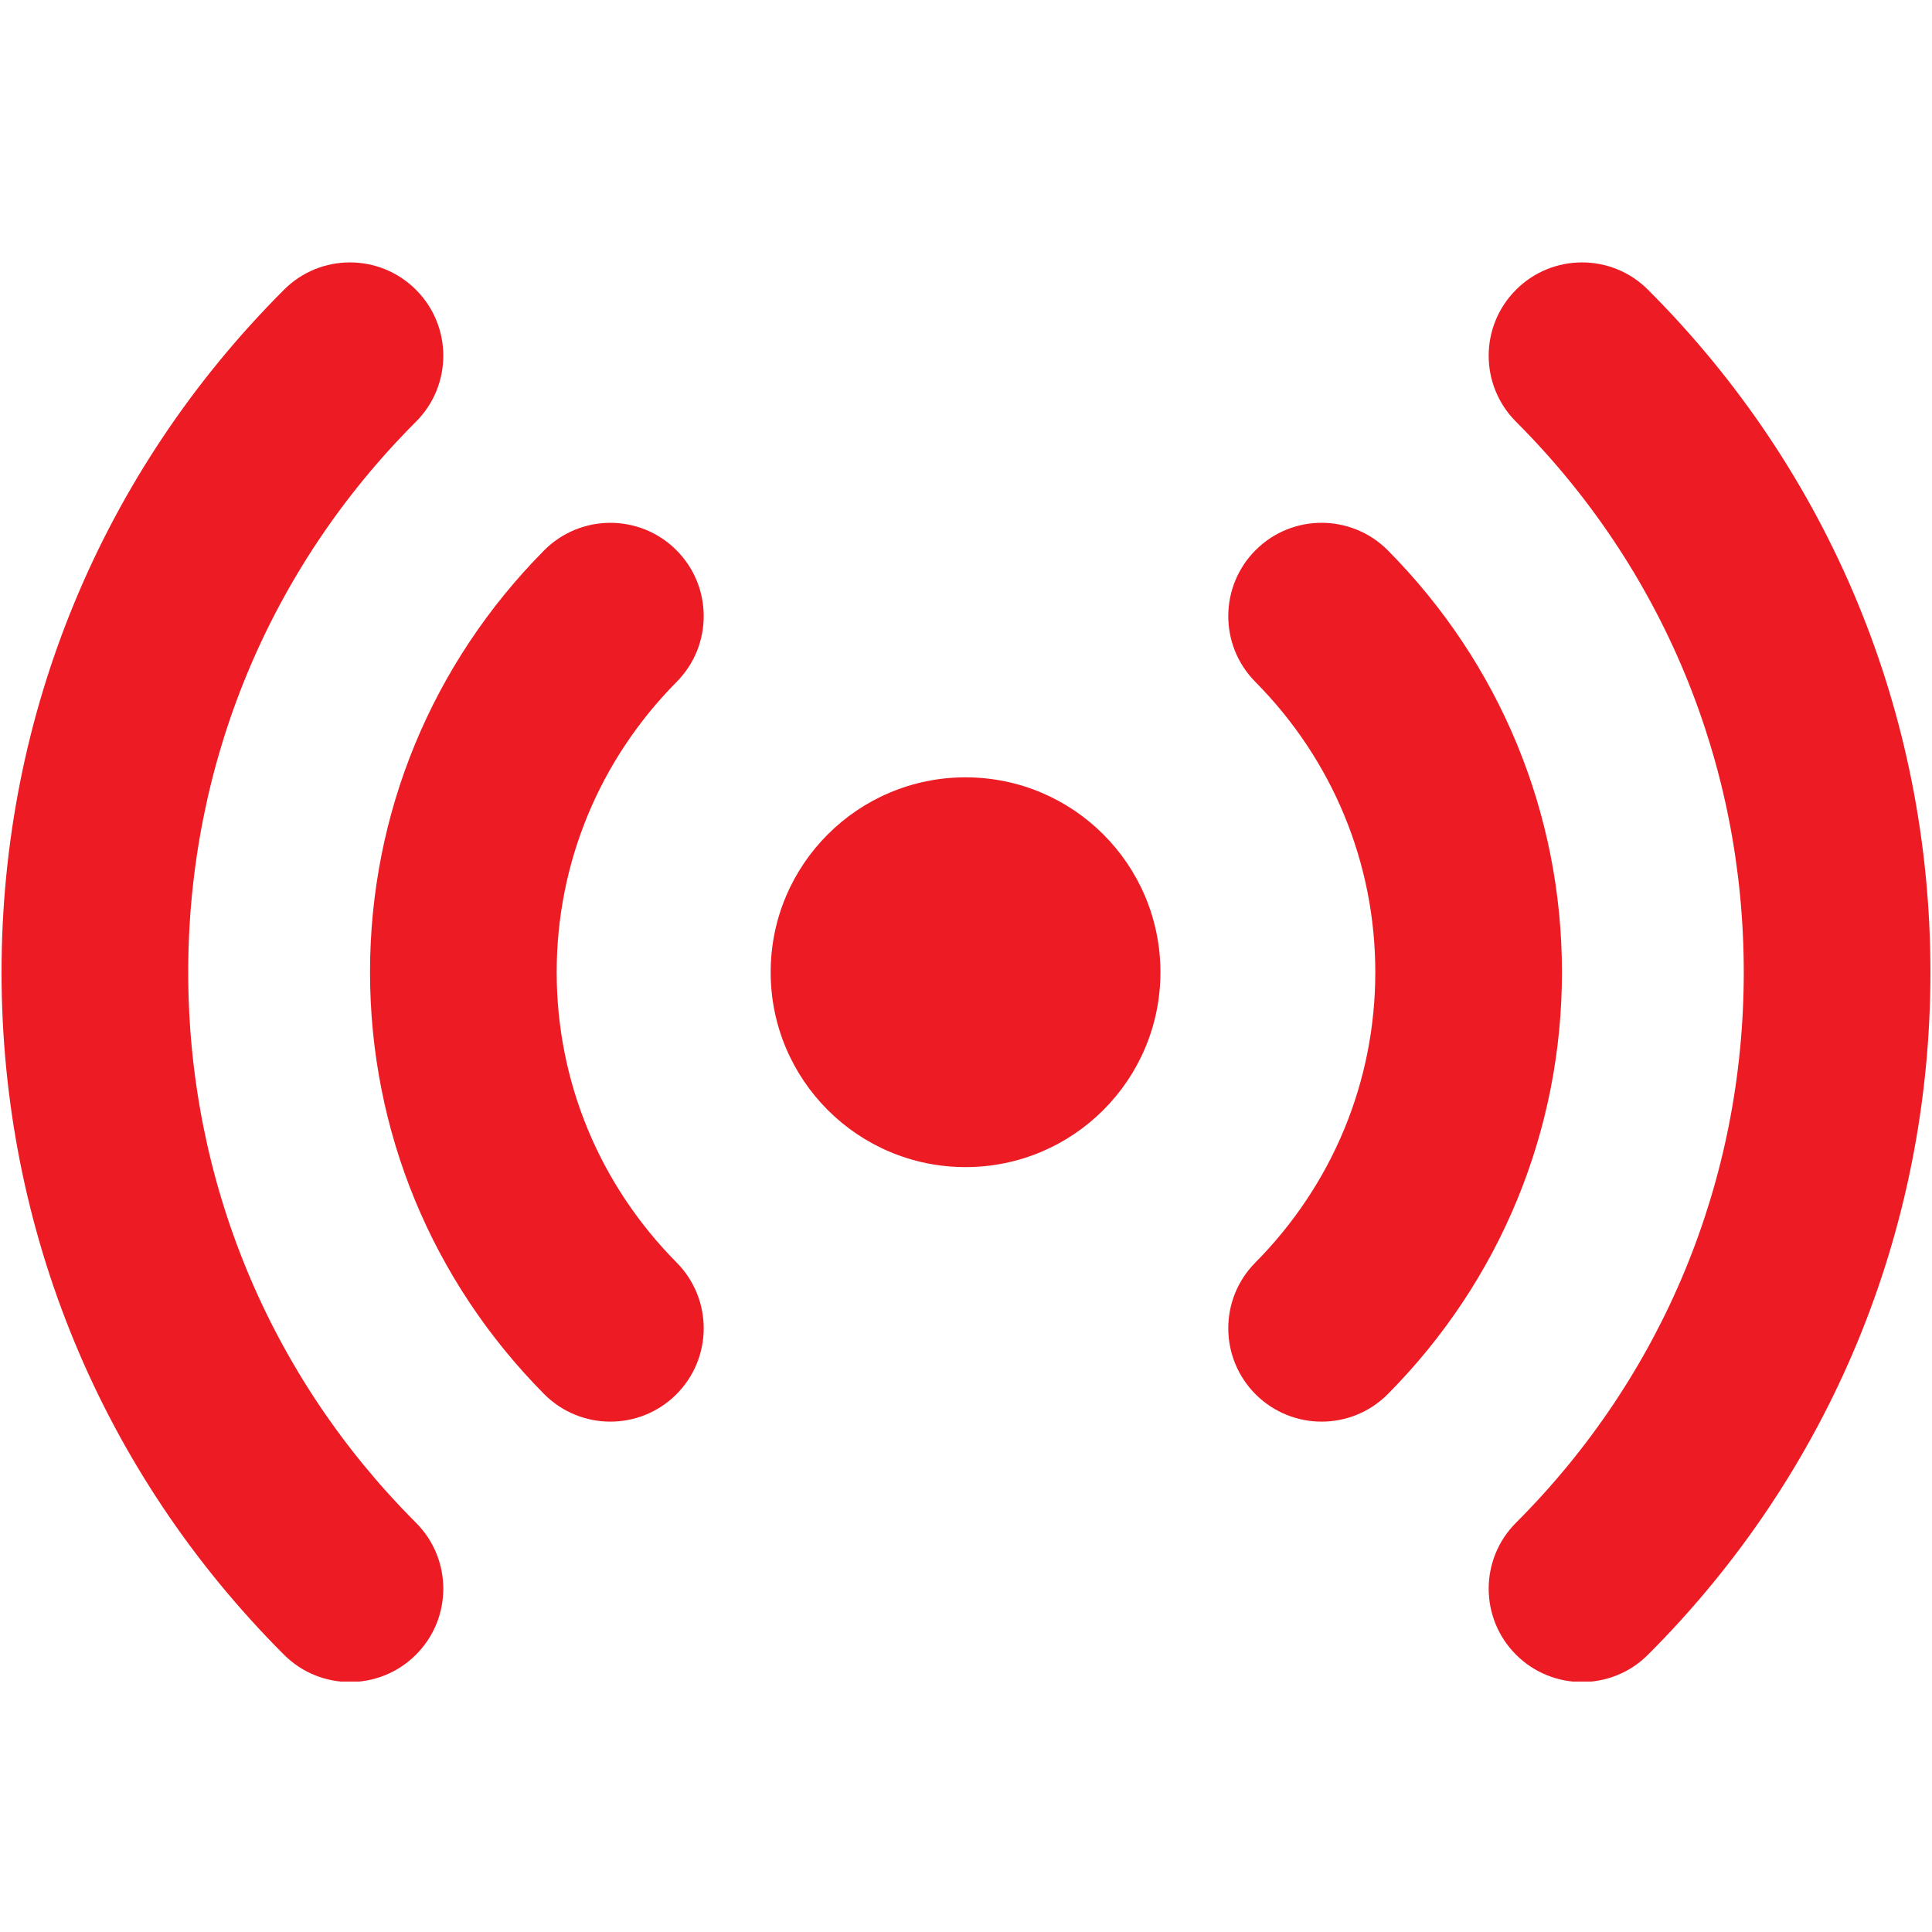 <svg xmlns="http://www.w3.org/2000/svg" xmlns:xlink="http://www.w3.org/1999/xlink" width="1080" zoomAndPan="magnify" viewBox="0 0 810 810" height="1080" preserveAspectRatio="xMidYMid meet" version="1.0"><defs><clipPath id="61b56be4a4"><path d="M 624 110 L 809.527 110 L 809.527 705 L 624 705 Z M 624 110 " clip-rule="nonzero"/></clipPath><clipPath id="a61ebf6d59"><path d="M 0.277 110 L 186 110 L 186 705 L 0.277 705 Z M 0.277 110 " clip-rule="nonzero"/></clipPath></defs><path fill="#ed1c24" d="M 404.812 325.902 C 359.684 325.902 323.105 362.484 323.105 407.609 C 323.105 452.73 359.684 489.312 404.812 489.312 C 449.938 489.312 486.516 452.73 486.516 407.609 C 486.516 362.484 449.938 325.902 404.812 325.902 Z M 404.812 325.902 " fill-opacity="1" fill-rule="nonzero"/><path fill="#ed1c24" d="M 581.898 230.781 C 566.664 215.434 541.891 215.305 526.555 230.516 C 511.203 245.723 511.078 270.5 526.285 285.859 C 558.73 318.621 576.602 361.855 576.602 407.609 C 576.602 453.363 558.73 496.594 526.285 529.355 C 511.078 544.719 511.203 569.492 526.555 584.703 C 534.184 592.254 544.145 596.027 554.094 596.027 C 564.168 596.027 574.242 592.152 581.898 584.434 C 628.953 536.922 654.859 474.125 654.859 407.609 C 654.859 341.094 628.953 278.293 581.898 230.781 Z M 581.898 230.781 " fill-opacity="1" fill-rule="nonzero"/><g clip-path="url(#61b56be4a4)"><path fill="#ed1c24" d="M 690.934 121.48 C 675.676 106.195 650.887 106.195 635.602 121.48 C 620.316 136.754 620.316 161.527 635.602 176.812 C 697.176 238.398 731.082 320.367 731.082 407.609 C 731.082 494.852 697.176 576.816 635.602 638.406 C 620.316 653.691 620.316 678.465 635.602 693.738 C 643.246 701.379 653.258 705.199 663.27 705.199 C 673.281 705.199 683.305 701.379 690.934 693.738 C 767.297 617.375 809.344 515.754 809.344 407.609 C 809.344 299.465 767.297 197.844 690.934 121.48 Z M 690.934 121.48 " fill-opacity="1" fill-rule="nonzero"/></g><path fill="#ed1c24" d="M 283.441 230.516 C 268.09 215.32 243.316 215.445 228.094 230.781 C 181.043 278.293 155.133 341.094 155.133 407.609 C 155.133 474.125 181.043 536.922 228.094 584.434 C 235.75 592.152 245.824 596.027 255.902 596.027 C 265.852 596.027 275.812 592.254 283.441 584.703 C 298.789 569.492 298.918 544.719 283.707 529.355 C 251.266 496.594 233.395 453.363 233.395 407.609 C 233.395 361.855 251.266 318.621 283.707 285.859 C 298.918 270.5 298.789 245.723 283.441 230.516 Z M 283.441 230.516 " fill-opacity="1" fill-rule="nonzero"/><g clip-path="url(#a61ebf6d59)"><path fill="#ed1c24" d="M 78.91 407.609 C 78.91 320.367 112.816 238.398 174.391 176.812 C 189.68 161.527 189.68 136.754 174.391 121.48 C 159.105 106.195 134.32 106.195 119.059 121.48 C 42.695 197.844 0.648 299.465 0.648 407.609 C 0.648 515.754 42.695 617.375 119.059 693.738 C 126.688 701.379 136.715 705.199 146.727 705.199 C 156.738 705.199 166.75 701.379 174.391 693.738 C 189.68 678.465 189.68 653.691 174.391 638.406 C 112.816 576.816 78.91 494.852 78.91 407.609 Z M 78.91 407.609 " fill-opacity="1" fill-rule="nonzero"/></g></svg>
